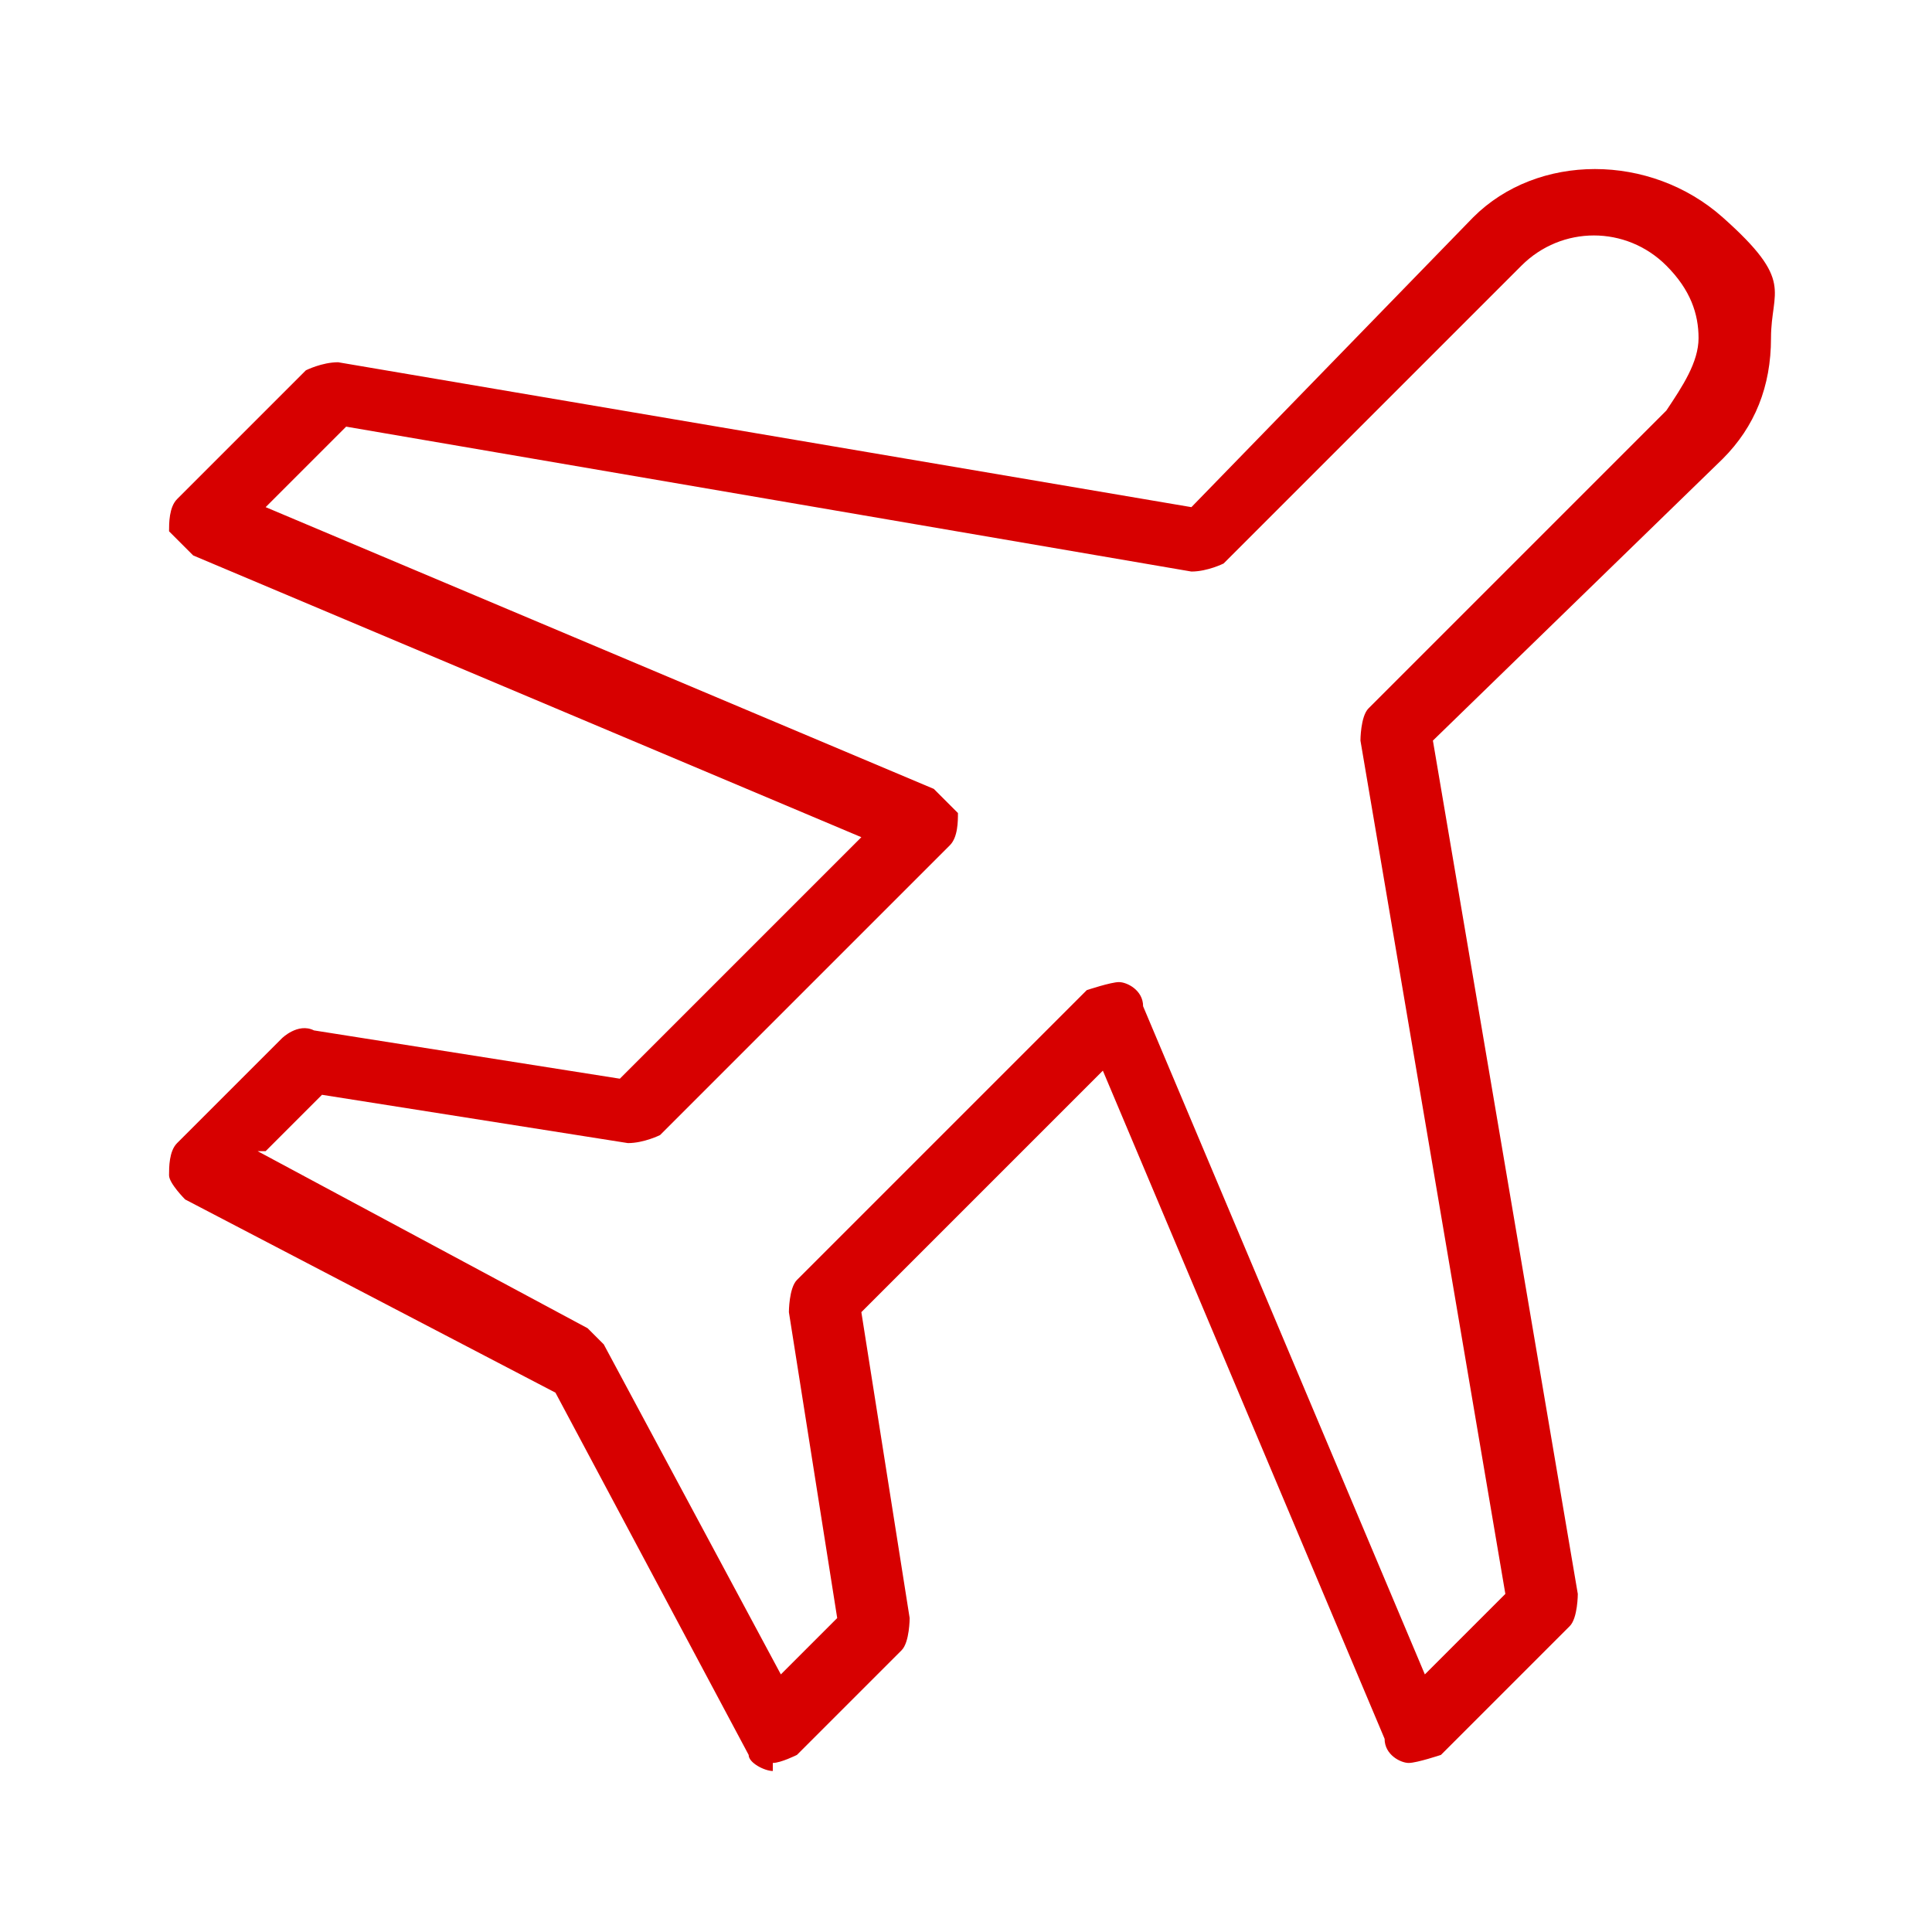 <svg xmlns="http://www.w3.org/2000/svg" id="Capa_2" viewBox="0 0 24 24"><defs><style>      .st0 {        fill: #d70000;      }    </style></defs><g id="Capa_6"><path class="st0" d="M9.6,22h0c-.1,0-.3-.1-.3-.2l-2.4-4.5-4.6-2.4s-.2-.2-.2-.3c0-.1,0-.3.1-.4l1.3-1.3s.2-.2.4-.1l3.8.6,3-3L2.4,6.9s-.2-.2-.3-.3c0-.1,0-.3.1-.4l1.6-1.6s.2-.1.4-.1l10.6,1.8,3.5-3.6c.8-.8,2.2-.8,3.1,0s.6.9.6,1.5-.2,1.1-.6,1.5l-3.6,3.5,1.8,10.6s0,.3-.1.4l-1.6,1.6s-.3.1-.4.1c-.1,0-.3-.1-.3-.3l-3.5-8.3-3,3,.6,3.8s0,.3-.1.4l-1.3,1.3s-.2.1-.3.1h0ZM3.2,14.3l4.1,2.2s.1.1.2.2l2.2,4.1.7-.7-.6-3.8s0-.3.1-.4l3.6-3.6s.3-.1.4-.1c.1,0,.3.1.3.3l3.5,8.3,1-1-1.8-10.6s0-.3.1-.4l3.7-3.7c.2-.3.4-.6.4-.9s-.1-.6-.4-.9c-.5-.5-1.3-.5-1.8,0l-3.7,3.7s-.2.1-.4.1l-10.5-1.8-1,1,8.3,3.5s.2.2.3.3c0,.1,0,.3-.1.4l-3.6,3.6s-.2.1-.4.1l-3.8-.6-.7.7h0Z"></path></g></svg>